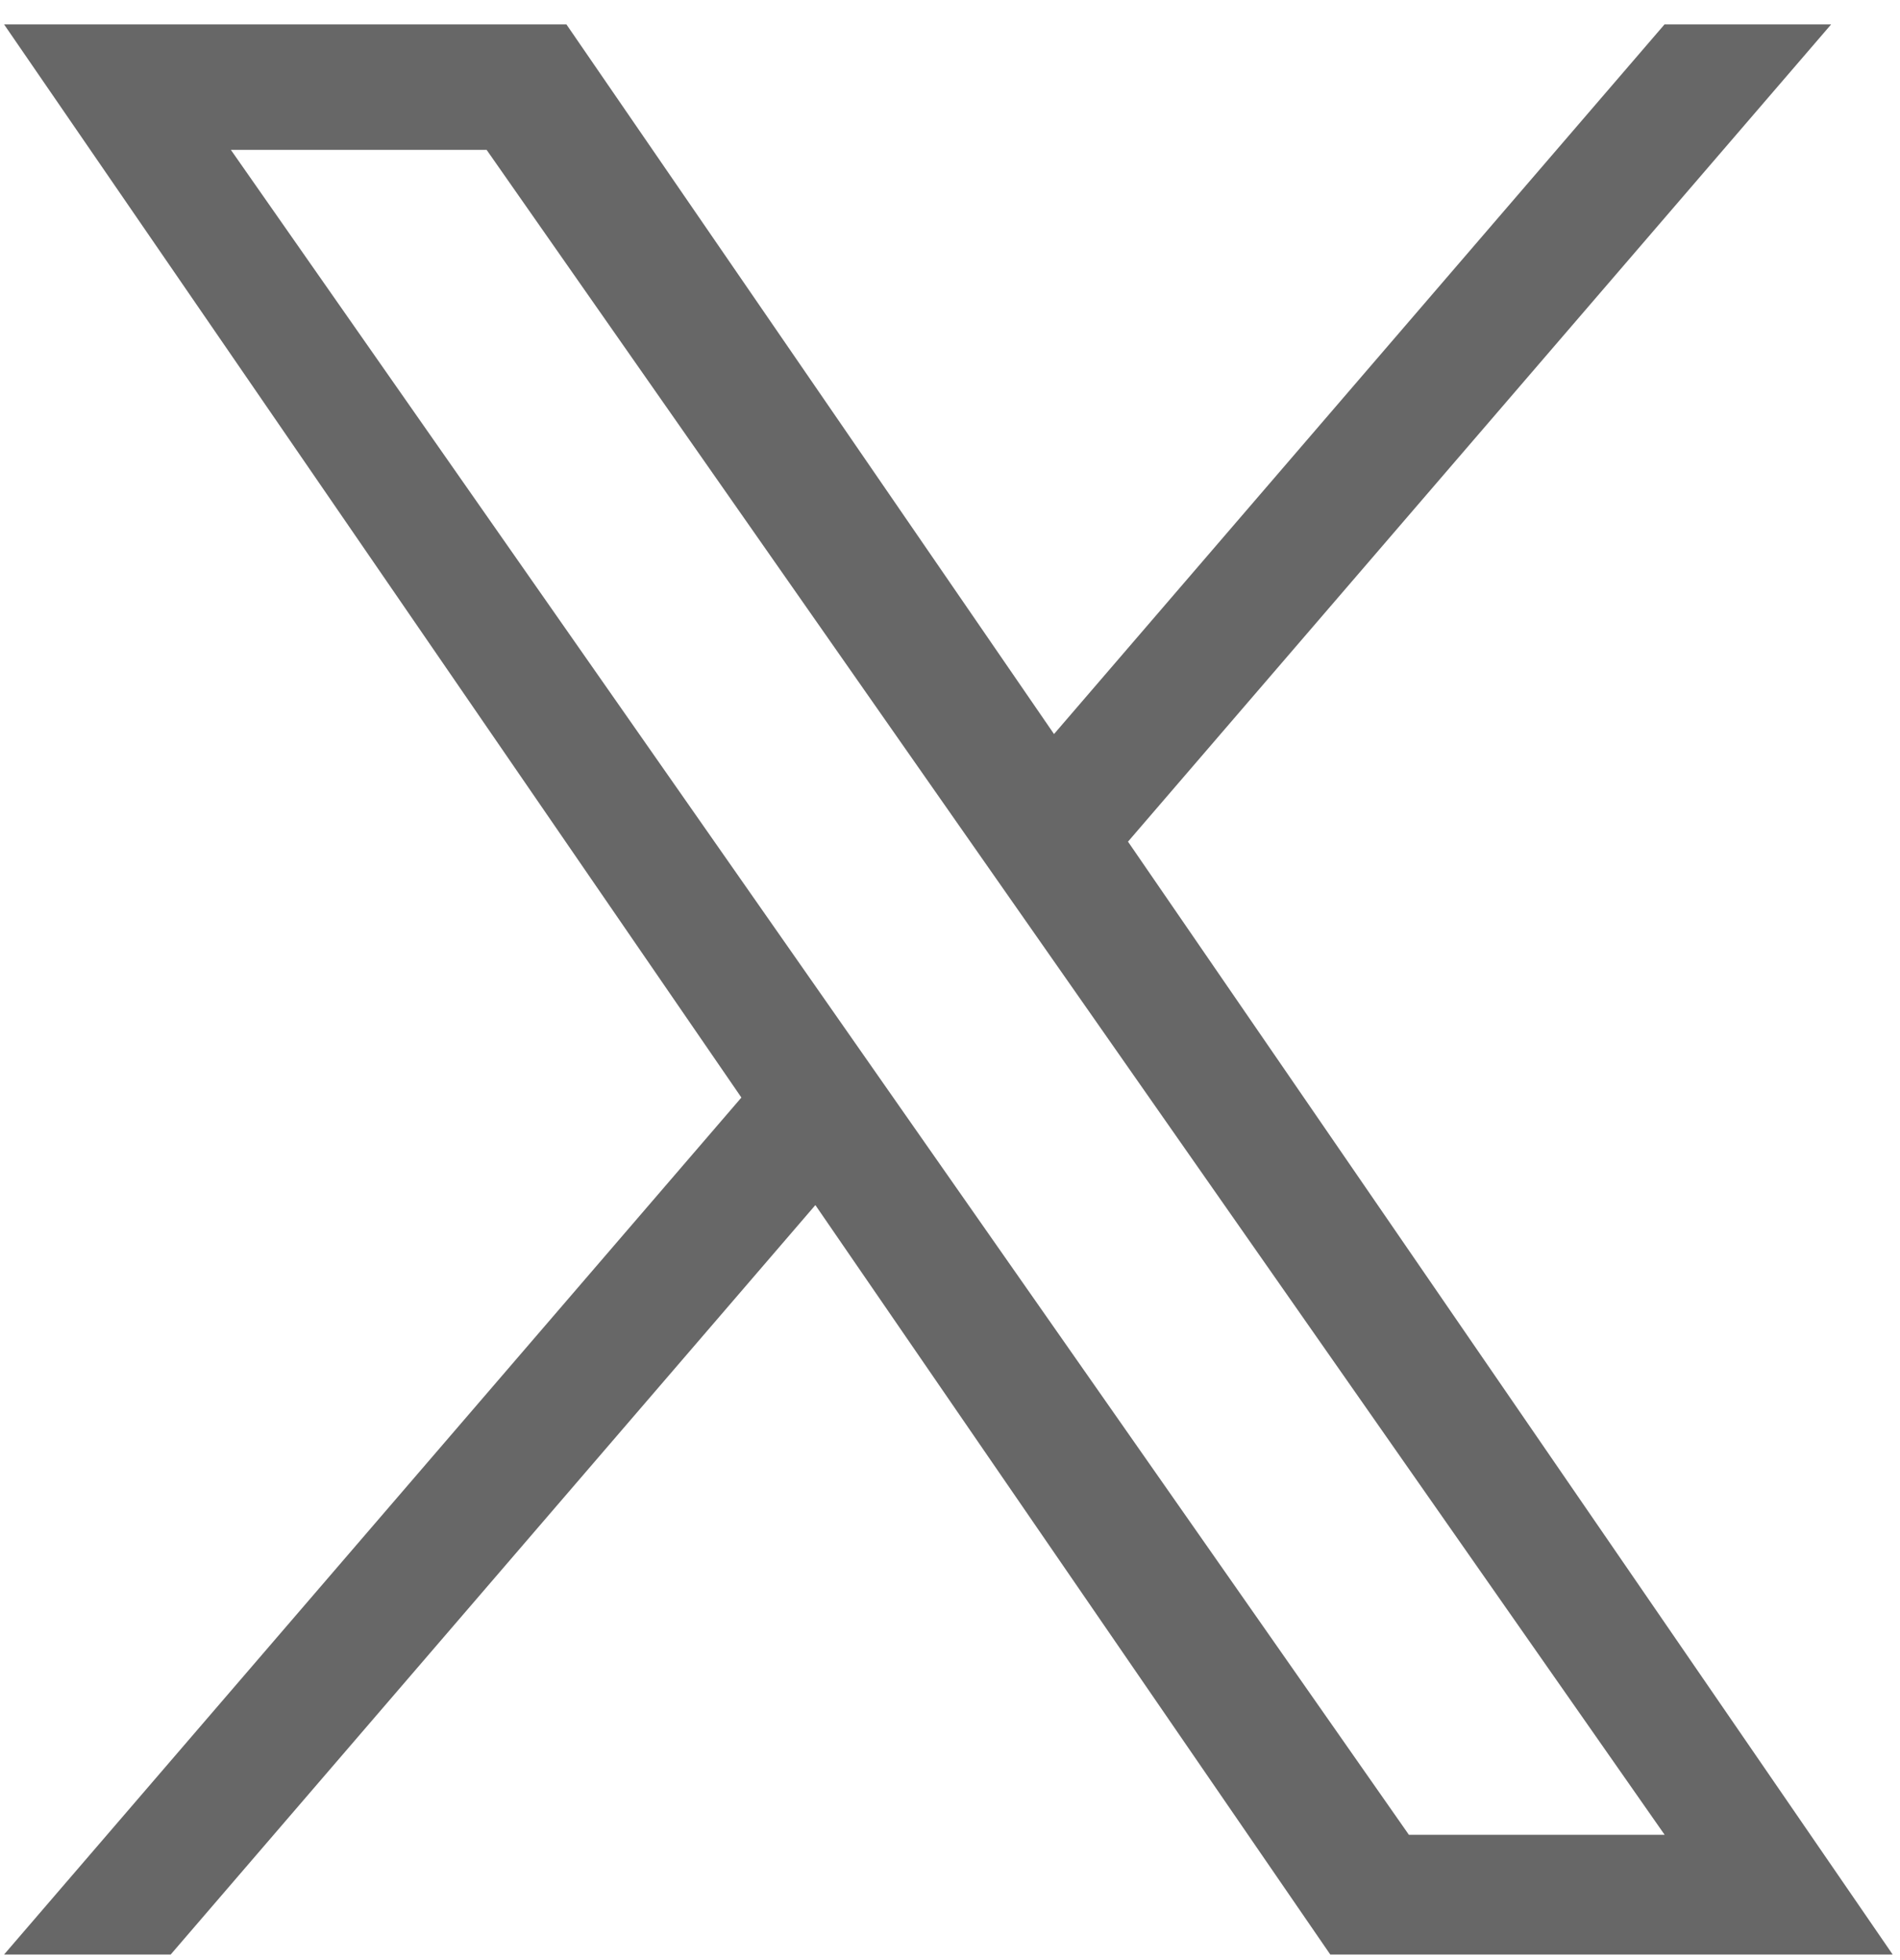 <svg width="63" height="65" viewBox="0 0 63 65" fill="none" xmlns="http://www.w3.org/2000/svg">
<path d="M29.837 36.706L27.36 33.161L7.655 4.969H16.135L32.042 27.721L34.519 31.263L55.196 60.839H46.716L29.837 36.706ZM55.192 0.809L34.949 24.34L18.781 0.809H0.135L24.583 36.393L0.135 64.809H5.66L27.036 39.959L44.109 64.809H62.757L37.402 27.908L60.717 0.809H55.192Z" fill="#676767"/>
</svg>
